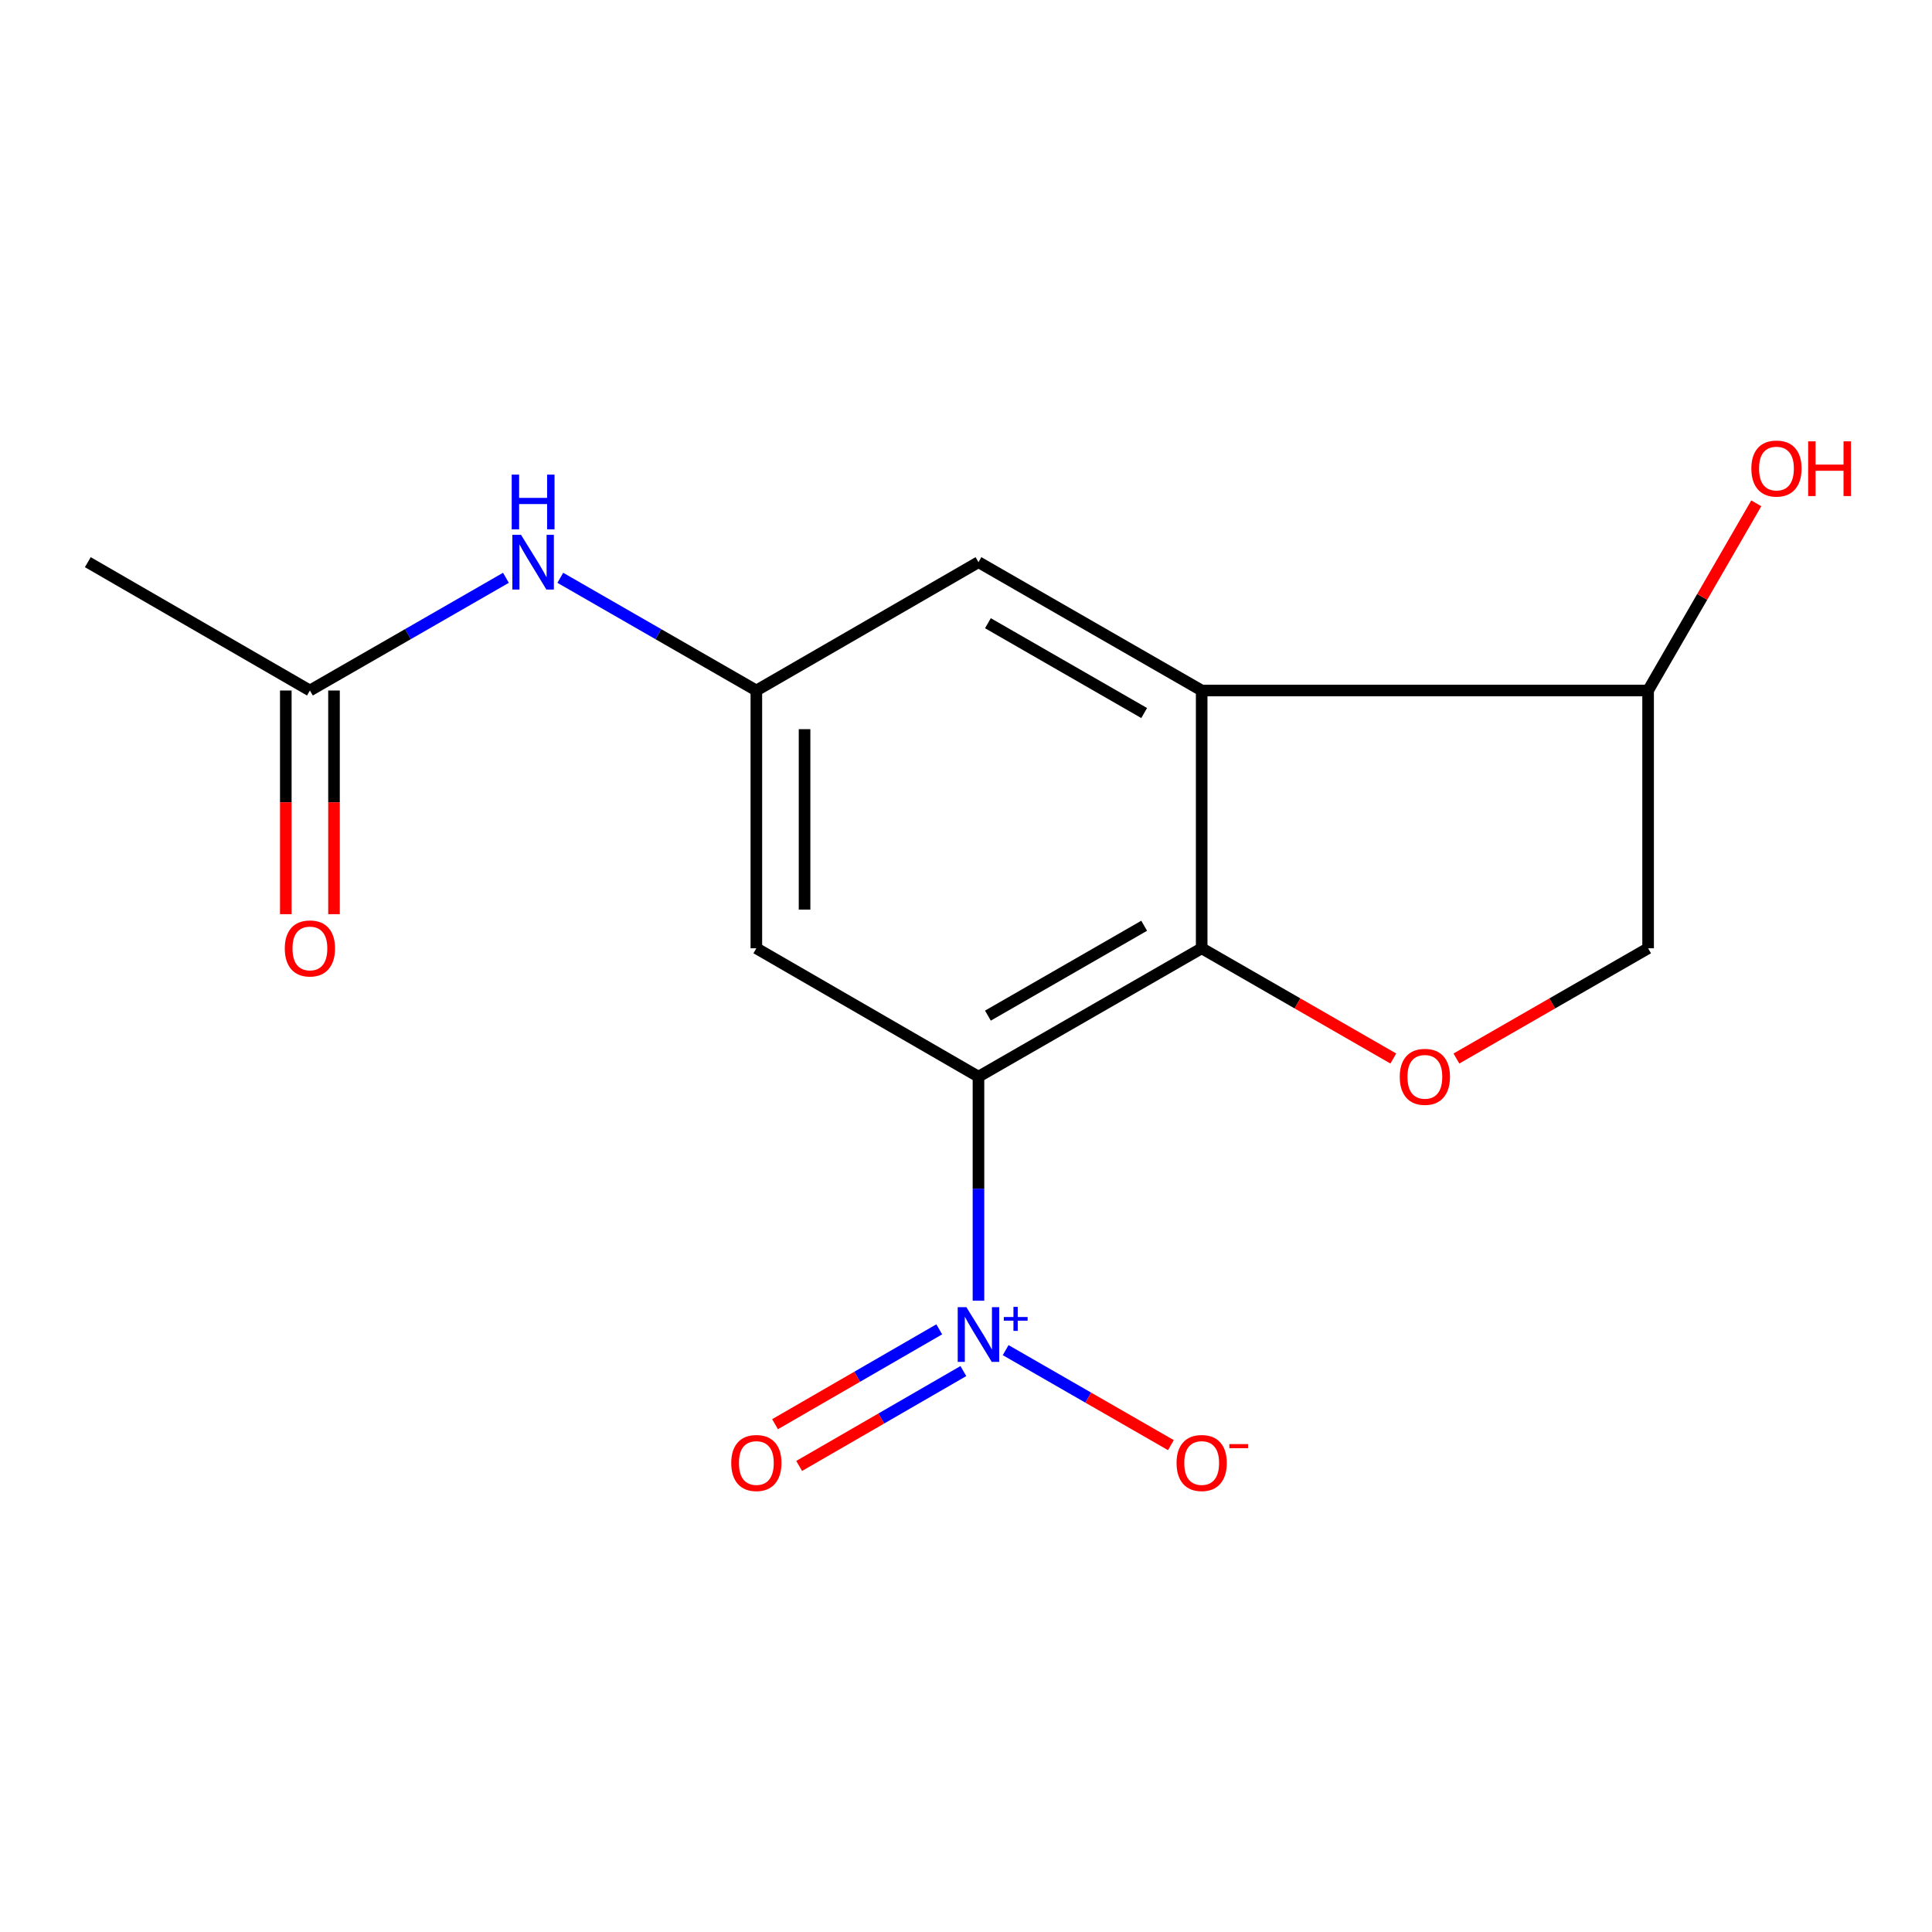 <?xml version='1.0' encoding='iso-8859-1'?>
<svg version='1.1' baseProfile='full'
              xmlns='http://www.w3.org/2000/svg'
                      xmlns:rdkit='http://www.rdkit.org/xml'
                      xmlns:xlink='http://www.w3.org/1999/xlink'
                  xml:space='preserve'
width='1000px' height='1000px' viewBox='0 0 1000 1000'>
<!-- END OF HEADER -->
<rect style='opacity:1.0;fill:#FFFFFF;stroke:none' width='1000' height='1000' x='0' y='0'> </rect>
<path class='bond-0' d='M 506.454,557.283 L 506.454,615.263' style='fill:none;fill-rule:evenodd;stroke:#000000;stroke-width:6px;stroke-linecap:butt;stroke-linejoin:miter;stroke-opacity:1' />
<path class='bond-0' d='M 506.454,615.263 L 506.454,673.243' style='fill:none;fill-rule:evenodd;stroke:#0000FF;stroke-width:6px;stroke-linecap:butt;stroke-linejoin:miter;stroke-opacity:1' />
<path class='bond-1' d='M 506.454,557.283 L 621.988,490.832' style='fill:none;fill-rule:evenodd;stroke:#000000;stroke-width:6px;stroke-linecap:butt;stroke-linejoin:miter;stroke-opacity:1' />
<path class='bond-1' d='M 511.344,525.687 L 592.218,479.171' style='fill:none;fill-rule:evenodd;stroke:#000000;stroke-width:6px;stroke-linecap:butt;stroke-linejoin:miter;stroke-opacity:1' />
<path class='bond-4' d='M 506.454,557.283 L 391.488,490.832' style='fill:none;fill-rule:evenodd;stroke:#000000;stroke-width:6px;stroke-linecap:butt;stroke-linejoin:miter;stroke-opacity:1' />
<path class='bond-7' d='M 520.525,698.83 L 563.294,723.418' style='fill:none;fill-rule:evenodd;stroke:#0000FF;stroke-width:6px;stroke-linecap:butt;stroke-linejoin:miter;stroke-opacity:1' />
<path class='bond-7' d='M 563.294,723.418 L 606.062,748.007' style='fill:none;fill-rule:evenodd;stroke:#FF0000;stroke-width:6px;stroke-linecap:butt;stroke-linejoin:miter;stroke-opacity:1' />
<path class='bond-10' d='M 486.153,688.061 L 443.657,712.614' style='fill:none;fill-rule:evenodd;stroke:#0000FF;stroke-width:6px;stroke-linecap:butt;stroke-linejoin:miter;stroke-opacity:1' />
<path class='bond-10' d='M 443.657,712.614 L 401.161,737.167' style='fill:none;fill-rule:evenodd;stroke:#FF0000;stroke-width:6px;stroke-linecap:butt;stroke-linejoin:miter;stroke-opacity:1' />
<path class='bond-10' d='M 498.635,709.664 L 456.139,734.217' style='fill:none;fill-rule:evenodd;stroke:#0000FF;stroke-width:6px;stroke-linecap:butt;stroke-linejoin:miter;stroke-opacity:1' />
<path class='bond-10' d='M 456.139,734.217 L 413.643,758.77' style='fill:none;fill-rule:evenodd;stroke:#FF0000;stroke-width:6px;stroke-linecap:butt;stroke-linejoin:miter;stroke-opacity:1' />
<path class='bond-2' d='M 621.988,490.832 L 621.988,357.403' style='fill:none;fill-rule:evenodd;stroke:#000000;stroke-width:6px;stroke-linecap:butt;stroke-linejoin:miter;stroke-opacity:1' />
<path class='bond-3' d='M 621.988,490.832 L 671.582,519.36' style='fill:none;fill-rule:evenodd;stroke:#000000;stroke-width:6px;stroke-linecap:butt;stroke-linejoin:miter;stroke-opacity:1' />
<path class='bond-3' d='M 671.582,519.36 L 721.176,547.888' style='fill:none;fill-rule:evenodd;stroke:#FF0000;stroke-width:6px;stroke-linecap:butt;stroke-linejoin:miter;stroke-opacity:1' />
<path class='bond-11' d='M 621.988,357.403 L 853.056,357.403' style='fill:none;fill-rule:evenodd;stroke:#000000;stroke-width:6px;stroke-linecap:butt;stroke-linejoin:miter;stroke-opacity:1' />
<path class='bond-16' d='M 621.988,357.403 L 506.454,290.979' style='fill:none;fill-rule:evenodd;stroke:#000000;stroke-width:6px;stroke-linecap:butt;stroke-linejoin:miter;stroke-opacity:1' />
<path class='bond-16' d='M 592.222,369.07 L 511.348,322.573' style='fill:none;fill-rule:evenodd;stroke:#000000;stroke-width:6px;stroke-linecap:butt;stroke-linejoin:miter;stroke-opacity:1' />
<path class='bond-12' d='M 753.84,547.89 L 803.448,519.361' style='fill:none;fill-rule:evenodd;stroke:#FF0000;stroke-width:6px;stroke-linecap:butt;stroke-linejoin:miter;stroke-opacity:1' />
<path class='bond-12' d='M 803.448,519.361 L 853.056,490.832' style='fill:none;fill-rule:evenodd;stroke:#000000;stroke-width:6px;stroke-linecap:butt;stroke-linejoin:miter;stroke-opacity:1' />
<path class='bond-5' d='M 391.488,490.832 L 391.488,357.403' style='fill:none;fill-rule:evenodd;stroke:#000000;stroke-width:6px;stroke-linecap:butt;stroke-linejoin:miter;stroke-opacity:1' />
<path class='bond-5' d='M 416.438,470.817 L 416.438,377.417' style='fill:none;fill-rule:evenodd;stroke:#000000;stroke-width:6px;stroke-linecap:butt;stroke-linejoin:miter;stroke-opacity:1' />
<path class='bond-6' d='M 391.488,357.403 L 506.454,290.979' style='fill:none;fill-rule:evenodd;stroke:#000000;stroke-width:6px;stroke-linecap:butt;stroke-linejoin:miter;stroke-opacity:1' />
<path class='bond-8' d='M 391.488,357.403 L 340.75,328.236' style='fill:none;fill-rule:evenodd;stroke:#000000;stroke-width:6px;stroke-linecap:butt;stroke-linejoin:miter;stroke-opacity:1' />
<path class='bond-8' d='M 340.75,328.236 L 290.012,299.069' style='fill:none;fill-rule:evenodd;stroke:#0000FF;stroke-width:6px;stroke-linecap:butt;stroke-linejoin:miter;stroke-opacity:1' />
<path class='bond-9' d='M 261.869,299.07 L 211.137,328.236' style='fill:none;fill-rule:evenodd;stroke:#0000FF;stroke-width:6px;stroke-linecap:butt;stroke-linejoin:miter;stroke-opacity:1' />
<path class='bond-9' d='M 211.137,328.236 L 160.406,357.403' style='fill:none;fill-rule:evenodd;stroke:#000000;stroke-width:6px;stroke-linecap:butt;stroke-linejoin:miter;stroke-opacity:1' />
<path class='bond-13' d='M 147.931,357.403 L 147.931,415.289' style='fill:none;fill-rule:evenodd;stroke:#000000;stroke-width:6px;stroke-linecap:butt;stroke-linejoin:miter;stroke-opacity:1' />
<path class='bond-13' d='M 147.931,415.289 L 147.931,473.176' style='fill:none;fill-rule:evenodd;stroke:#FF0000;stroke-width:6px;stroke-linecap:butt;stroke-linejoin:miter;stroke-opacity:1' />
<path class='bond-13' d='M 172.882,357.403 L 172.882,415.289' style='fill:none;fill-rule:evenodd;stroke:#000000;stroke-width:6px;stroke-linecap:butt;stroke-linejoin:miter;stroke-opacity:1' />
<path class='bond-13' d='M 172.882,415.289 L 172.882,473.176' style='fill:none;fill-rule:evenodd;stroke:#FF0000;stroke-width:6px;stroke-linecap:butt;stroke-linejoin:miter;stroke-opacity:1' />
<path class='bond-15' d='M 160.406,357.403 L 45.455,290.979' style='fill:none;fill-rule:evenodd;stroke:#000000;stroke-width:6px;stroke-linecap:butt;stroke-linejoin:miter;stroke-opacity:1' />
<path class='bond-14' d='M 853.056,357.403 L 881.05,308.96' style='fill:none;fill-rule:evenodd;stroke:#000000;stroke-width:6px;stroke-linecap:butt;stroke-linejoin:miter;stroke-opacity:1' />
<path class='bond-14' d='M 881.05,308.96 L 909.045,260.517' style='fill:none;fill-rule:evenodd;stroke:#FF0000;stroke-width:6px;stroke-linecap:butt;stroke-linejoin:miter;stroke-opacity:1' />
<path class='bond-17' d='M 853.056,357.403 L 853.056,490.832' style='fill:none;fill-rule:evenodd;stroke:#000000;stroke-width:6px;stroke-linecap:butt;stroke-linejoin:miter;stroke-opacity:1' />
<path  class='atom-1' d='M 500.194 676.579
L 509.474 691.579
Q 510.394 693.059, 511.874 695.739
Q 513.354 698.419, 513.434 698.579
L 513.434 676.579
L 517.194 676.579
L 517.194 704.899
L 513.314 704.899
L 503.354 688.499
Q 502.194 686.579, 500.954 684.379
Q 499.754 682.179, 499.394 681.499
L 499.394 704.899
L 495.714 704.899
L 495.714 676.579
L 500.194 676.579
' fill='#0000FF'/>
<path  class='atom-1' d='M 519.57 681.684
L 524.559 681.684
L 524.559 676.431
L 526.777 676.431
L 526.777 681.684
L 531.899 681.684
L 531.899 683.585
L 526.777 683.585
L 526.777 688.865
L 524.559 688.865
L 524.559 683.585
L 519.57 683.585
L 519.57 681.684
' fill='#0000FF'/>
<path  class='atom-4' d='M 724.508 557.363
Q 724.508 550.563, 727.868 546.763
Q 731.228 542.963, 737.508 542.963
Q 743.788 542.963, 747.148 546.763
Q 750.508 550.563, 750.508 557.363
Q 750.508 564.243, 747.108 568.163
Q 743.708 572.043, 737.508 572.043
Q 731.268 572.043, 727.868 568.163
Q 724.508 564.283, 724.508 557.363
M 737.508 568.843
Q 741.828 568.843, 744.148 565.963
Q 746.508 563.043, 746.508 557.363
Q 746.508 551.803, 744.148 549.003
Q 741.828 546.163, 737.508 546.163
Q 733.188 546.163, 730.828 548.963
Q 728.508 551.763, 728.508 557.363
Q 728.508 563.083, 730.828 565.963
Q 733.188 568.843, 737.508 568.843
' fill='#FF0000'/>
<path  class='atom-8' d='M 608.988 757.243
Q 608.988 750.443, 612.348 746.643
Q 615.708 742.843, 621.988 742.843
Q 628.268 742.843, 631.628 746.643
Q 634.988 750.443, 634.988 757.243
Q 634.988 764.123, 631.588 768.043
Q 628.188 771.923, 621.988 771.923
Q 615.748 771.923, 612.348 768.043
Q 608.988 764.163, 608.988 757.243
M 621.988 768.723
Q 626.308 768.723, 628.628 765.843
Q 630.988 762.923, 630.988 757.243
Q 630.988 751.683, 628.628 748.883
Q 626.308 746.043, 621.988 746.043
Q 617.668 746.043, 615.308 748.843
Q 612.988 751.643, 612.988 757.243
Q 612.988 762.963, 615.308 765.843
Q 617.668 768.723, 621.988 768.723
' fill='#FF0000'/>
<path  class='atom-8' d='M 636.308 747.465
L 645.997 747.465
L 645.997 749.577
L 636.308 749.577
L 636.308 747.465
' fill='#FF0000'/>
<path  class='atom-9' d='M 269.68 276.819
L 278.96 291.819
Q 279.88 293.299, 281.36 295.979
Q 282.84 298.659, 282.92 298.819
L 282.92 276.819
L 286.68 276.819
L 286.68 305.139
L 282.8 305.139
L 272.84 288.739
Q 271.68 286.819, 270.44 284.619
Q 269.24 282.419, 268.88 281.739
L 268.88 305.139
L 265.2 305.139
L 265.2 276.819
L 269.68 276.819
' fill='#0000FF'/>
<path  class='atom-9' d='M 264.86 245.667
L 268.7 245.667
L 268.7 257.707
L 283.18 257.707
L 283.18 245.667
L 287.02 245.667
L 287.02 273.987
L 283.18 273.987
L 283.18 260.907
L 268.7 260.907
L 268.7 273.987
L 264.86 273.987
L 264.86 245.667
' fill='#0000FF'/>
<path  class='atom-11' d='M 378.488 757.243
Q 378.488 750.443, 381.848 746.643
Q 385.208 742.843, 391.488 742.843
Q 397.768 742.843, 401.128 746.643
Q 404.488 750.443, 404.488 757.243
Q 404.488 764.123, 401.088 768.043
Q 397.688 771.923, 391.488 771.923
Q 385.248 771.923, 381.848 768.043
Q 378.488 764.163, 378.488 757.243
M 391.488 768.723
Q 395.808 768.723, 398.128 765.843
Q 400.488 762.923, 400.488 757.243
Q 400.488 751.683, 398.128 748.883
Q 395.808 746.043, 391.488 746.043
Q 387.168 746.043, 384.808 748.843
Q 382.488 751.643, 382.488 757.243
Q 382.488 762.963, 384.808 765.843
Q 387.168 768.723, 391.488 768.723
' fill='#FF0000'/>
<path  class='atom-14' d='M 147.406 490.912
Q 147.406 484.112, 150.766 480.312
Q 154.126 476.512, 160.406 476.512
Q 166.686 476.512, 170.046 480.312
Q 173.406 484.112, 173.406 490.912
Q 173.406 497.792, 170.006 501.712
Q 166.606 505.592, 160.406 505.592
Q 154.166 505.592, 150.766 501.712
Q 147.406 497.832, 147.406 490.912
M 160.406 502.392
Q 164.726 502.392, 167.046 499.512
Q 169.406 496.592, 169.406 490.912
Q 169.406 485.352, 167.046 482.552
Q 164.726 479.712, 160.406 479.712
Q 156.086 479.712, 153.726 482.512
Q 151.406 485.312, 151.406 490.912
Q 151.406 496.632, 153.726 499.512
Q 156.086 502.392, 160.406 502.392
' fill='#FF0000'/>
<path  class='atom-15' d='M 906.493 242.517
Q 906.493 235.717, 909.853 231.917
Q 913.213 228.117, 919.493 228.117
Q 925.773 228.117, 929.133 231.917
Q 932.493 235.717, 932.493 242.517
Q 932.493 249.397, 929.093 253.317
Q 925.693 257.197, 919.493 257.197
Q 913.253 257.197, 909.853 253.317
Q 906.493 249.437, 906.493 242.517
M 919.493 253.997
Q 923.813 253.997, 926.133 251.117
Q 928.493 248.197, 928.493 242.517
Q 928.493 236.957, 926.133 234.157
Q 923.813 231.317, 919.493 231.317
Q 915.173 231.317, 912.813 234.117
Q 910.493 236.917, 910.493 242.517
Q 910.493 248.237, 912.813 251.117
Q 915.173 253.997, 919.493 253.997
' fill='#FF0000'/>
<path  class='atom-15' d='M 935.893 228.437
L 939.733 228.437
L 939.733 240.477
L 954.213 240.477
L 954.213 228.437
L 958.053 228.437
L 958.053 256.757
L 954.213 256.757
L 954.213 243.677
L 939.733 243.677
L 939.733 256.757
L 935.893 256.757
L 935.893 228.437
' fill='#FF0000'/>
</svg>

